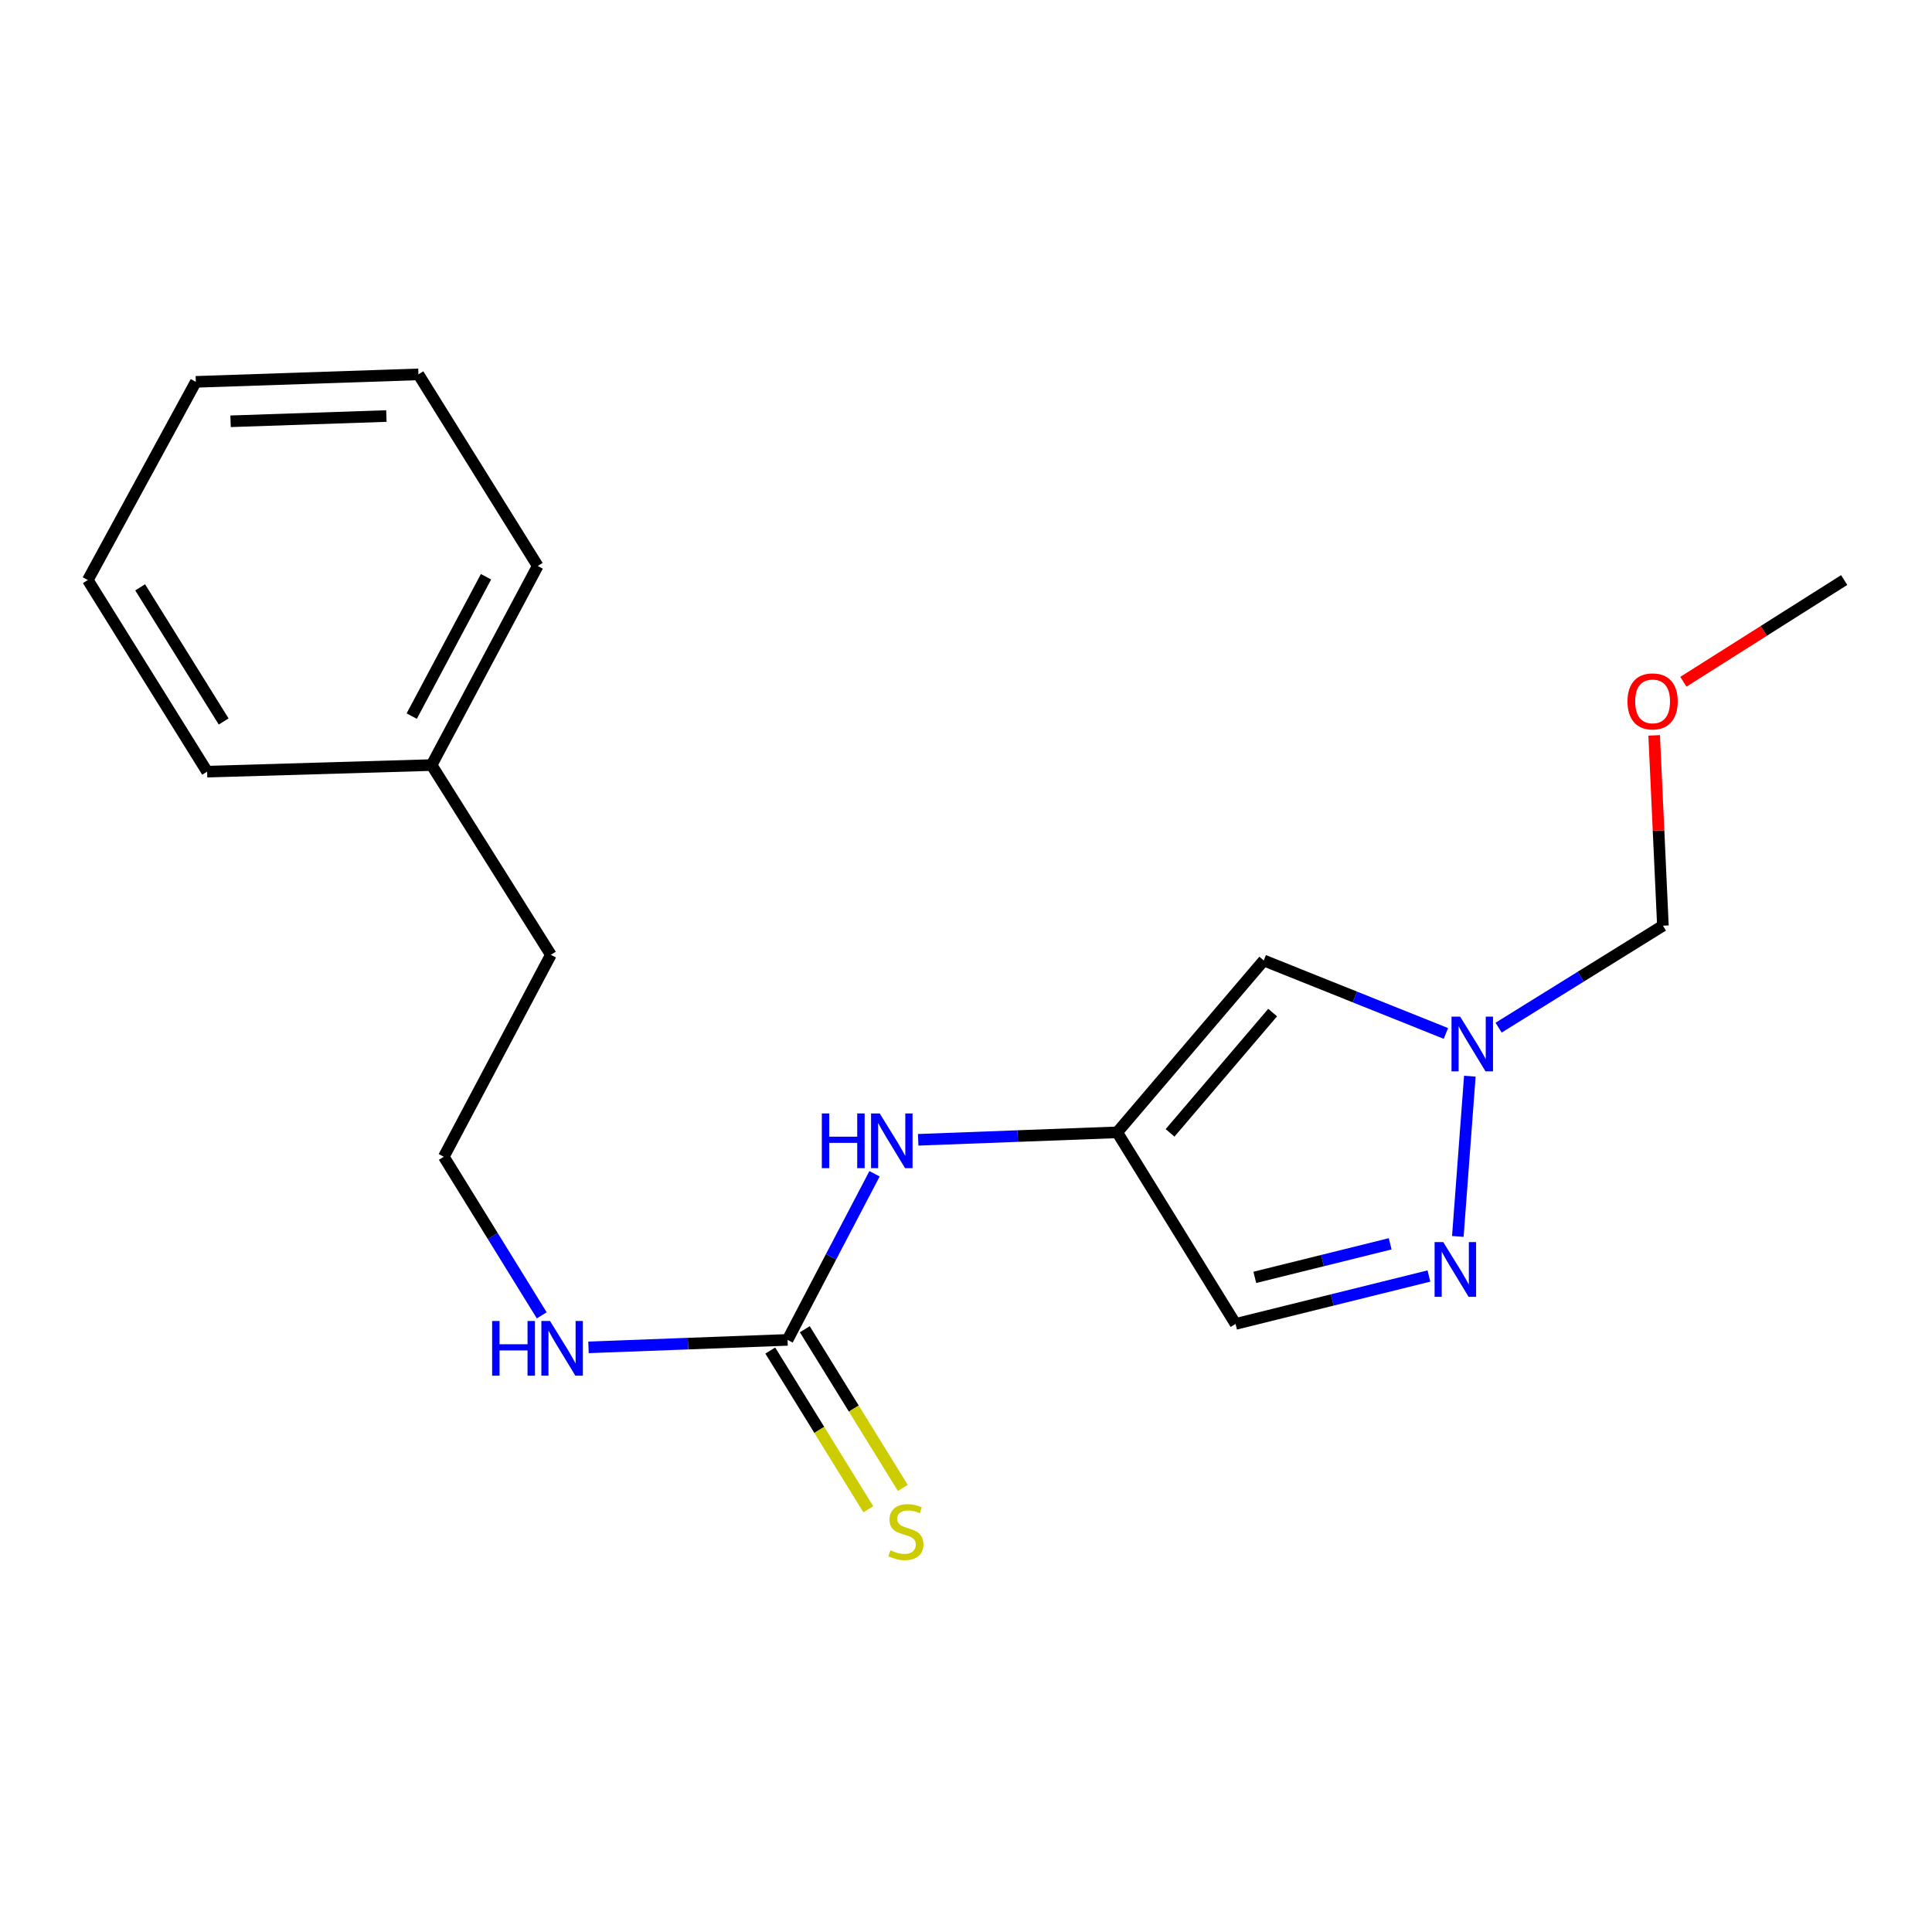 <?xml version='1.0' encoding='iso-8859-1'?>
<svg version='1.1' baseProfile='full'
              xmlns='http://www.w3.org/2000/svg'
                      xmlns:rdkit='http://www.rdkit.org/xml'
                      xmlns:xlink='http://www.w3.org/1999/xlink'
                  xml:space='preserve'
width='1000px' height='1000px' viewBox='0 0 1000 1000'>
<!-- END OF HEADER -->
<rect style='opacity:1.0;fill:#FFFFFF;stroke:none' width='1000' height='1000' x='0' y='0'> </rect>
<path class='bond-2' d='M 578.266,586.096 L 654.117,497.133' style='fill:none;fill-rule:evenodd;stroke:#000000;stroke-width:6px;stroke-linecap:butt;stroke-linejoin:miter;stroke-opacity:1' />
<path class='bond-2' d='M 605.622,586.375 L 658.718,524.101' style='fill:none;fill-rule:evenodd;stroke:#000000;stroke-width:6px;stroke-linecap:butt;stroke-linejoin:miter;stroke-opacity:1' />
<path class='bond-4' d='M 578.266,586.096 L 639.523,685.267' style='fill:none;fill-rule:evenodd;stroke:#000000;stroke-width:6px;stroke-linecap:butt;stroke-linejoin:miter;stroke-opacity:1' />
<path class='bond-5' d='M 578.266,586.096 L 526.76,588.027' style='fill:none;fill-rule:evenodd;stroke:#000000;stroke-width:6px;stroke-linecap:butt;stroke-linejoin:miter;stroke-opacity:1' />
<path class='bond-5' d='M 526.76,588.027 L 475.255,589.958' style='fill:none;fill-rule:evenodd;stroke:#0000FF;stroke-width:6px;stroke-linecap:butt;stroke-linejoin:miter;stroke-opacity:1' />
<path class='bond-0' d='M 739.617,660.459 L 689.57,672.863' style='fill:none;fill-rule:evenodd;stroke:#0000FF;stroke-width:6px;stroke-linecap:butt;stroke-linejoin:miter;stroke-opacity:1' />
<path class='bond-0' d='M 689.57,672.863 L 639.523,685.267' style='fill:none;fill-rule:evenodd;stroke:#000000;stroke-width:6px;stroke-linecap:butt;stroke-linejoin:miter;stroke-opacity:1' />
<path class='bond-0' d='M 719.552,643.798 L 684.518,652.481' style='fill:none;fill-rule:evenodd;stroke:#0000FF;stroke-width:6px;stroke-linecap:butt;stroke-linejoin:miter;stroke-opacity:1' />
<path class='bond-0' d='M 684.518,652.481 L 649.485,661.164' style='fill:none;fill-rule:evenodd;stroke:#000000;stroke-width:6px;stroke-linecap:butt;stroke-linejoin:miter;stroke-opacity:1' />
<path class='bond-19' d='M 754.568,639.985 L 760.788,557.035' style='fill:none;fill-rule:evenodd;stroke:#0000FF;stroke-width:6px;stroke-linecap:butt;stroke-linejoin:miter;stroke-opacity:1' />
<path class='bond-1' d='M 748.39,534.909 L 701.253,516.021' style='fill:none;fill-rule:evenodd;stroke:#0000FF;stroke-width:6px;stroke-linecap:butt;stroke-linejoin:miter;stroke-opacity:1' />
<path class='bond-1' d='M 701.253,516.021 L 654.117,497.133' style='fill:none;fill-rule:evenodd;stroke:#000000;stroke-width:6px;stroke-linecap:butt;stroke-linejoin:miter;stroke-opacity:1' />
<path class='bond-8' d='M 775.68,531.91 L 818.199,505.521' style='fill:none;fill-rule:evenodd;stroke:#0000FF;stroke-width:6px;stroke-linecap:butt;stroke-linejoin:miter;stroke-opacity:1' />
<path class='bond-8' d='M 818.199,505.521 L 860.718,479.132' style='fill:none;fill-rule:evenodd;stroke:#000000;stroke-width:6px;stroke-linecap:butt;stroke-linejoin:miter;stroke-opacity:1' />
<path class='bond-3' d='M 407.63,693.526 L 430.144,650.533' style='fill:none;fill-rule:evenodd;stroke:#000000;stroke-width:6px;stroke-linecap:butt;stroke-linejoin:miter;stroke-opacity:1' />
<path class='bond-3' d='M 430.144,650.533 L 452.658,607.539' style='fill:none;fill-rule:evenodd;stroke:#0000FF;stroke-width:6px;stroke-linecap:butt;stroke-linejoin:miter;stroke-opacity:1' />
<path class='bond-6' d='M 398.698,699.044 L 424.065,740.112' style='fill:none;fill-rule:evenodd;stroke:#000000;stroke-width:6px;stroke-linecap:butt;stroke-linejoin:miter;stroke-opacity:1' />
<path class='bond-6' d='M 424.065,740.112 L 449.433,781.18' style='fill:none;fill-rule:evenodd;stroke:#CCCC00;stroke-width:6px;stroke-linecap:butt;stroke-linejoin:miter;stroke-opacity:1' />
<path class='bond-6' d='M 416.563,688.009 L 441.93,729.077' style='fill:none;fill-rule:evenodd;stroke:#000000;stroke-width:6px;stroke-linecap:butt;stroke-linejoin:miter;stroke-opacity:1' />
<path class='bond-6' d='M 441.93,729.077 L 467.298,770.145' style='fill:none;fill-rule:evenodd;stroke:#CCCC00;stroke-width:6px;stroke-linecap:butt;stroke-linejoin:miter;stroke-opacity:1' />
<path class='bond-7' d='M 407.63,693.526 L 356.119,695.457' style='fill:none;fill-rule:evenodd;stroke:#000000;stroke-width:6px;stroke-linecap:butt;stroke-linejoin:miter;stroke-opacity:1' />
<path class='bond-7' d='M 356.119,695.457 L 304.608,697.389' style='fill:none;fill-rule:evenodd;stroke:#0000FF;stroke-width:6px;stroke-linecap:butt;stroke-linejoin:miter;stroke-opacity:1' />
<path class='bond-9' d='M 280.407,680.827 L 255.061,639.779' style='fill:none;fill-rule:evenodd;stroke:#0000FF;stroke-width:6px;stroke-linecap:butt;stroke-linejoin:miter;stroke-opacity:1' />
<path class='bond-9' d='M 255.061,639.779 L 229.716,598.73' style='fill:none;fill-rule:evenodd;stroke:#000000;stroke-width:6px;stroke-linecap:butt;stroke-linejoin:miter;stroke-opacity:1' />
<path class='bond-10' d='M 860.718,479.132 L 858.457,429.876' style='fill:none;fill-rule:evenodd;stroke:#000000;stroke-width:6px;stroke-linecap:butt;stroke-linejoin:miter;stroke-opacity:1' />
<path class='bond-10' d='M 858.457,429.876 L 856.197,380.62' style='fill:none;fill-rule:evenodd;stroke:#FF0000;stroke-width:6px;stroke-linecap:butt;stroke-linejoin:miter;stroke-opacity:1' />
<path class='bond-12' d='M 229.716,598.73 L 285.128,494.205' style='fill:none;fill-rule:evenodd;stroke:#000000;stroke-width:6px;stroke-linecap:butt;stroke-linejoin:miter;stroke-opacity:1' />
<path class='bond-13' d='M 871.32,352.874 L 912.933,326.55' style='fill:none;fill-rule:evenodd;stroke:#FF0000;stroke-width:6px;stroke-linecap:butt;stroke-linejoin:miter;stroke-opacity:1' />
<path class='bond-13' d='M 912.933,326.55 L 954.545,300.226' style='fill:none;fill-rule:evenodd;stroke:#000000;stroke-width:6px;stroke-linecap:butt;stroke-linejoin:miter;stroke-opacity:1' />
<path class='bond-11' d='M 223.393,396.002 L 285.128,494.205' style='fill:none;fill-rule:evenodd;stroke:#000000;stroke-width:6px;stroke-linecap:butt;stroke-linejoin:miter;stroke-opacity:1' />
<path class='bond-14' d='M 223.393,396.002 L 278.327,292.947' style='fill:none;fill-rule:evenodd;stroke:#000000;stroke-width:6px;stroke-linecap:butt;stroke-linejoin:miter;stroke-opacity:1' />
<path class='bond-14' d='M 213.103,370.666 L 251.557,298.527' style='fill:none;fill-rule:evenodd;stroke:#000000;stroke-width:6px;stroke-linecap:butt;stroke-linejoin:miter;stroke-opacity:1' />
<path class='bond-15' d='M 223.393,396.002 L 107.202,399.408' style='fill:none;fill-rule:evenodd;stroke:#000000;stroke-width:6px;stroke-linecap:butt;stroke-linejoin:miter;stroke-opacity:1' />
<path class='bond-17' d='M 278.327,292.947 L 216.568,193.776' style='fill:none;fill-rule:evenodd;stroke:#000000;stroke-width:6px;stroke-linecap:butt;stroke-linejoin:miter;stroke-opacity:1' />
<path class='bond-16' d='M 107.202,399.408 L 45.455,300.226' style='fill:none;fill-rule:evenodd;stroke:#000000;stroke-width:6px;stroke-linecap:butt;stroke-linejoin:miter;stroke-opacity:1' />
<path class='bond-16' d='M 115.766,373.433 L 72.543,304.006' style='fill:none;fill-rule:evenodd;stroke:#000000;stroke-width:6px;stroke-linecap:butt;stroke-linejoin:miter;stroke-opacity:1' />
<path class='bond-18' d='M 45.455,300.226 L 101.357,197.649' style='fill:none;fill-rule:evenodd;stroke:#000000;stroke-width:6px;stroke-linecap:butt;stroke-linejoin:miter;stroke-opacity:1' />
<path class='bond-20' d='M 216.568,193.776 L 101.357,197.649' style='fill:none;fill-rule:evenodd;stroke:#000000;stroke-width:6px;stroke-linecap:butt;stroke-linejoin:miter;stroke-opacity:1' />
<path class='bond-20' d='M 199.992,215.343 L 119.344,218.054' style='fill:none;fill-rule:evenodd;stroke:#000000;stroke-width:6px;stroke-linecap:butt;stroke-linejoin:miter;stroke-opacity:1' />
<path  class='atom-1' d='M 747.027 642.911
L 756.307 657.911
Q 757.227 659.391, 758.707 662.071
Q 760.187 664.751, 760.267 664.911
L 760.267 642.911
L 764.027 642.911
L 764.027 671.231
L 760.147 671.231
L 750.187 654.831
Q 749.027 652.911, 747.787 650.711
Q 746.587 648.511, 746.227 647.831
L 746.227 671.231
L 742.547 671.231
L 742.547 642.911
L 747.027 642.911
' fill='#0000FF'/>
<path  class='atom-2' d='M 755.777 526.218
L 765.057 541.218
Q 765.977 542.698, 767.457 545.378
Q 768.937 548.058, 769.017 548.218
L 769.017 526.218
L 772.777 526.218
L 772.777 554.538
L 768.897 554.538
L 758.937 538.138
Q 757.777 536.218, 756.537 534.018
Q 755.337 531.818, 754.977 531.138
L 754.977 554.538
L 751.297 554.538
L 751.297 526.218
L 755.777 526.218
' fill='#0000FF'/>
<path  class='atom-6' d='M 425.376 576.311
L 429.216 576.311
L 429.216 588.351
L 443.696 588.351
L 443.696 576.311
L 447.536 576.311
L 447.536 604.631
L 443.696 604.631
L 443.696 591.551
L 429.216 591.551
L 429.216 604.631
L 425.376 604.631
L 425.376 576.311
' fill='#0000FF'/>
<path  class='atom-6' d='M 455.336 576.311
L 464.616 591.311
Q 465.536 592.791, 467.016 595.471
Q 468.496 598.151, 468.576 598.311
L 468.576 576.311
L 472.336 576.311
L 472.336 604.631
L 468.456 604.631
L 458.496 588.231
Q 457.336 586.311, 456.096 584.111
Q 454.896 581.911, 454.536 581.231
L 454.536 604.631
L 450.856 604.631
L 450.856 576.311
L 455.336 576.311
' fill='#0000FF'/>
<path  class='atom-7' d='M 460.887 802.417
Q 461.207 802.537, 462.527 803.097
Q 463.847 803.657, 465.287 804.017
Q 466.767 804.337, 468.207 804.337
Q 470.887 804.337, 472.447 803.057
Q 474.007 801.737, 474.007 799.457
Q 474.007 797.897, 473.207 796.937
Q 472.447 795.977, 471.247 795.457
Q 470.047 794.937, 468.047 794.337
Q 465.527 793.577, 464.007 792.857
Q 462.527 792.137, 461.447 790.617
Q 460.407 789.097, 460.407 786.537
Q 460.407 782.977, 462.807 780.777
Q 465.247 778.577, 470.047 778.577
Q 473.327 778.577, 477.047 780.137
L 476.127 783.217
Q 472.727 781.817, 470.167 781.817
Q 467.407 781.817, 465.887 782.977
Q 464.367 784.097, 464.407 786.057
Q 464.407 787.577, 465.167 788.497
Q 465.967 789.417, 467.087 789.937
Q 468.247 790.457, 470.167 791.057
Q 472.727 791.857, 474.247 792.657
Q 475.767 793.457, 476.847 795.097
Q 477.967 796.697, 477.967 799.457
Q 477.967 803.377, 475.327 805.497
Q 472.727 807.577, 468.367 807.577
Q 465.847 807.577, 463.927 807.017
Q 462.047 806.497, 459.807 805.577
L 460.887 802.417
' fill='#CCCC00'/>
<path  class='atom-8' d='M 254.729 683.741
L 258.569 683.741
L 258.569 695.781
L 273.049 695.781
L 273.049 683.741
L 276.889 683.741
L 276.889 712.061
L 273.049 712.061
L 273.049 698.981
L 258.569 698.981
L 258.569 712.061
L 254.729 712.061
L 254.729 683.741
' fill='#0000FF'/>
<path  class='atom-8' d='M 284.689 683.741
L 293.969 698.741
Q 294.889 700.221, 296.369 702.901
Q 297.849 705.581, 297.929 705.741
L 297.929 683.741
L 301.689 683.741
L 301.689 712.061
L 297.809 712.061
L 287.849 695.661
Q 286.689 693.741, 285.449 691.541
Q 284.249 689.341, 283.889 688.661
L 283.889 712.061
L 280.209 712.061
L 280.209 683.741
L 284.689 683.741
' fill='#0000FF'/>
<path  class='atom-11' d='M 842.386 363.033
Q 842.386 356.233, 845.746 352.433
Q 849.106 348.633, 855.386 348.633
Q 861.666 348.633, 865.026 352.433
Q 868.386 356.233, 868.386 363.033
Q 868.386 369.913, 864.986 373.833
Q 861.586 377.713, 855.386 377.713
Q 849.146 377.713, 845.746 373.833
Q 842.386 369.953, 842.386 363.033
M 855.386 374.513
Q 859.706 374.513, 862.026 371.633
Q 864.386 368.713, 864.386 363.033
Q 864.386 357.473, 862.026 354.673
Q 859.706 351.833, 855.386 351.833
Q 851.066 351.833, 848.706 354.633
Q 846.386 357.433, 846.386 363.033
Q 846.386 368.753, 848.706 371.633
Q 851.066 374.513, 855.386 374.513
' fill='#FF0000'/>
</svg>
